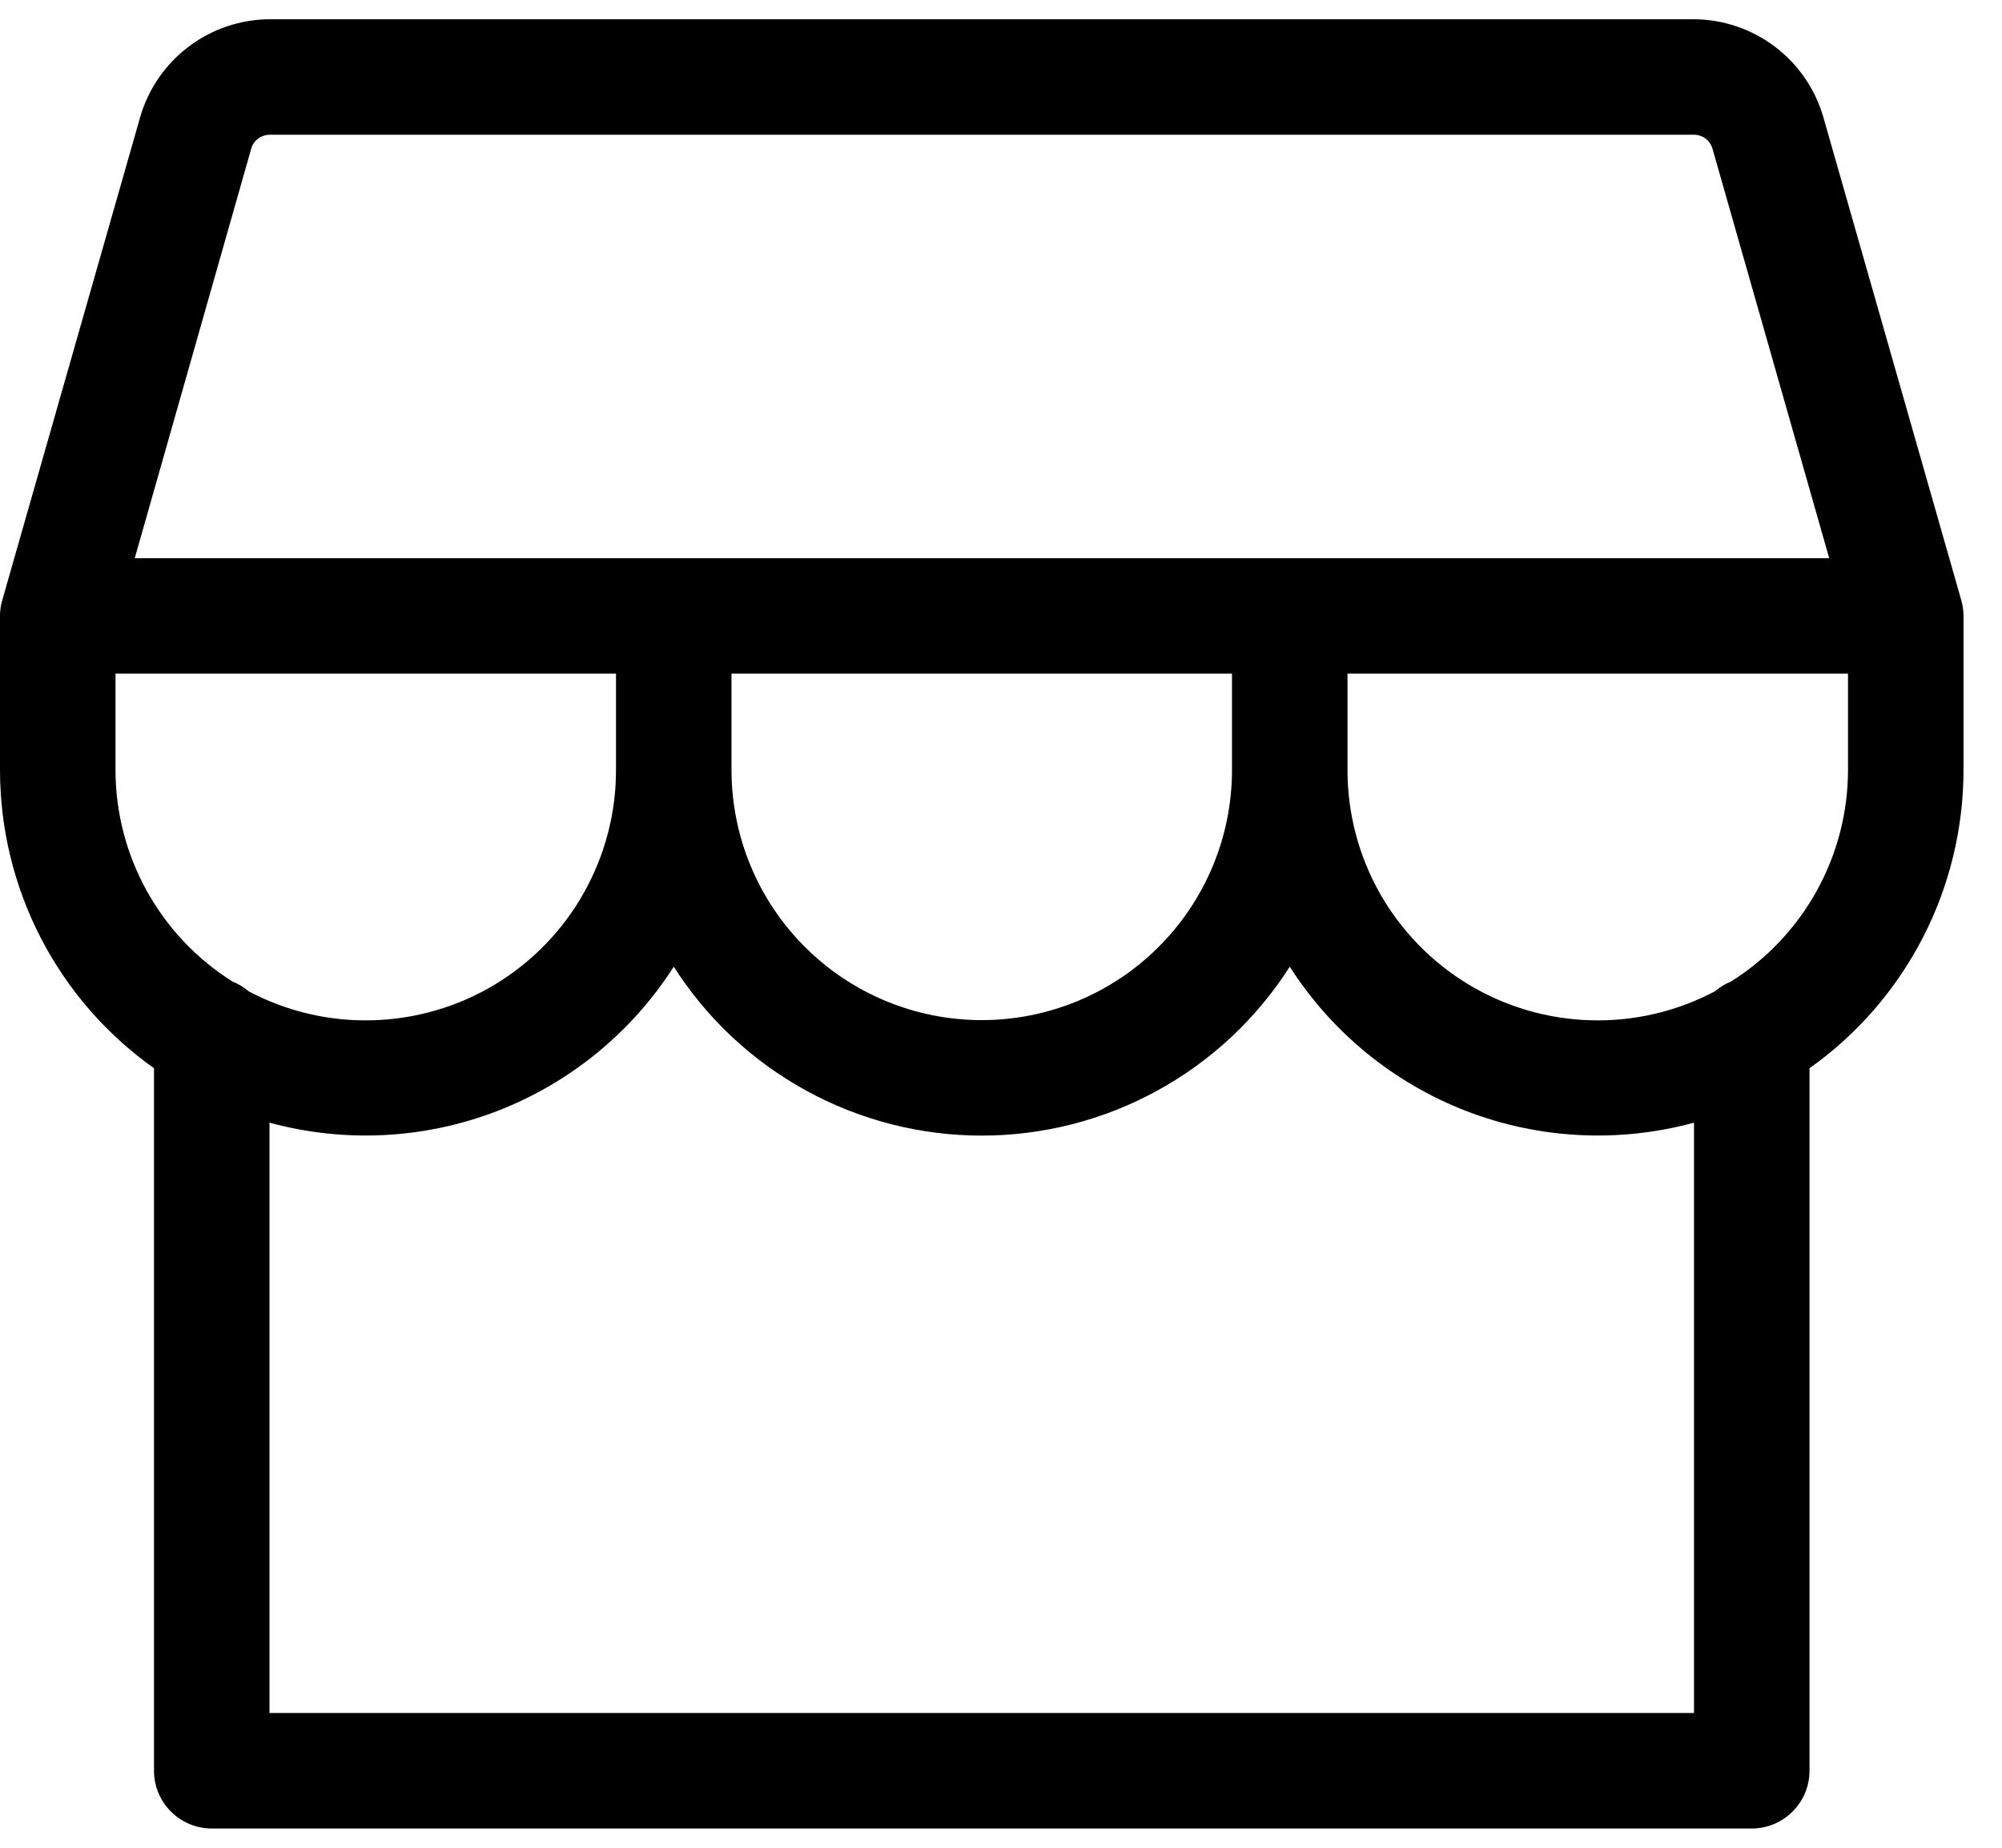 <svg width="26" height="24" viewBox="0 0 26 24" fill="none" xmlns="http://www.w3.org/2000/svg">
<path d="M0.028 7.801C0.009 7.866 0 7.933 4.2805e-07 8V10C-0 10.759 0.181 11.506 0.529 12.181C0.877 12.855 1.381 13.436 2 13.875V23C2 23.199 2.079 23.39 2.22 23.53C2.36 23.671 2.551 23.75 2.75 23.75H22.75C22.949 23.75 23.14 23.671 23.28 23.53C23.421 23.39 23.5 23.199 23.5 23V13.875C24.119 13.436 24.623 12.855 24.971 12.181C25.319 11.506 25.5 10.759 25.5 10V8C25.5 7.931 25.49 7.862 25.471 7.795L23.679 1.519C23.573 1.155 23.353 0.834 23.05 0.606C22.747 0.377 22.379 0.252 22 0.25H3.5C3.121 0.252 2.752 0.377 2.45 0.606C2.147 0.834 1.927 1.155 1.821 1.519L0.028 7.801ZM3.264 1.926C3.279 1.876 3.311 1.831 3.353 1.8C3.396 1.768 3.447 1.751 3.5 1.75H22C22.054 1.75 22.107 1.768 22.15 1.8C22.194 1.833 22.225 1.879 22.24 1.931L23.756 7.25H1.75L3.264 1.926ZM9.5 8.75H16V10C16 10.862 15.658 11.689 15.048 12.298C14.439 12.908 13.612 13.25 12.75 13.25C11.888 13.25 11.061 12.908 10.452 12.298C9.842 11.689 9.5 10.862 9.5 10V8.75ZM1.5 8.75H8V10C8.001 10.561 7.856 11.112 7.58 11.601C7.305 12.089 6.907 12.498 6.427 12.788C5.947 13.077 5.399 13.237 4.839 13.252C4.278 13.268 3.723 13.138 3.228 12.875C3.166 12.822 3.096 12.78 3.021 12.75C2.556 12.458 2.172 12.052 1.906 11.571C1.64 11.09 1.5 10.55 1.5 10V8.75ZM22 22.25H3.5V14.582C4.477 14.848 5.513 14.795 6.457 14.431C7.402 14.066 8.205 13.409 8.75 12.556C9.179 13.229 9.77 13.782 10.469 14.165C11.168 14.549 11.953 14.75 12.75 14.75C13.547 14.75 14.332 14.549 15.031 14.165C15.73 13.782 16.321 13.229 16.75 12.556C17.295 13.409 18.098 14.066 19.043 14.431C19.987 14.795 21.023 14.848 22 14.582V22.25ZM22.479 12.75C22.404 12.78 22.334 12.822 22.273 12.875C21.777 13.138 21.222 13.268 20.661 13.252C20.101 13.237 19.553 13.077 19.073 12.788C18.593 12.498 18.195 12.089 17.919 11.601C17.644 11.112 17.499 10.561 17.5 10V8.75H24V10C24 10.55 23.86 11.09 23.594 11.571C23.328 12.052 22.944 12.458 22.479 12.75Z" fill="black"/>
</svg>
